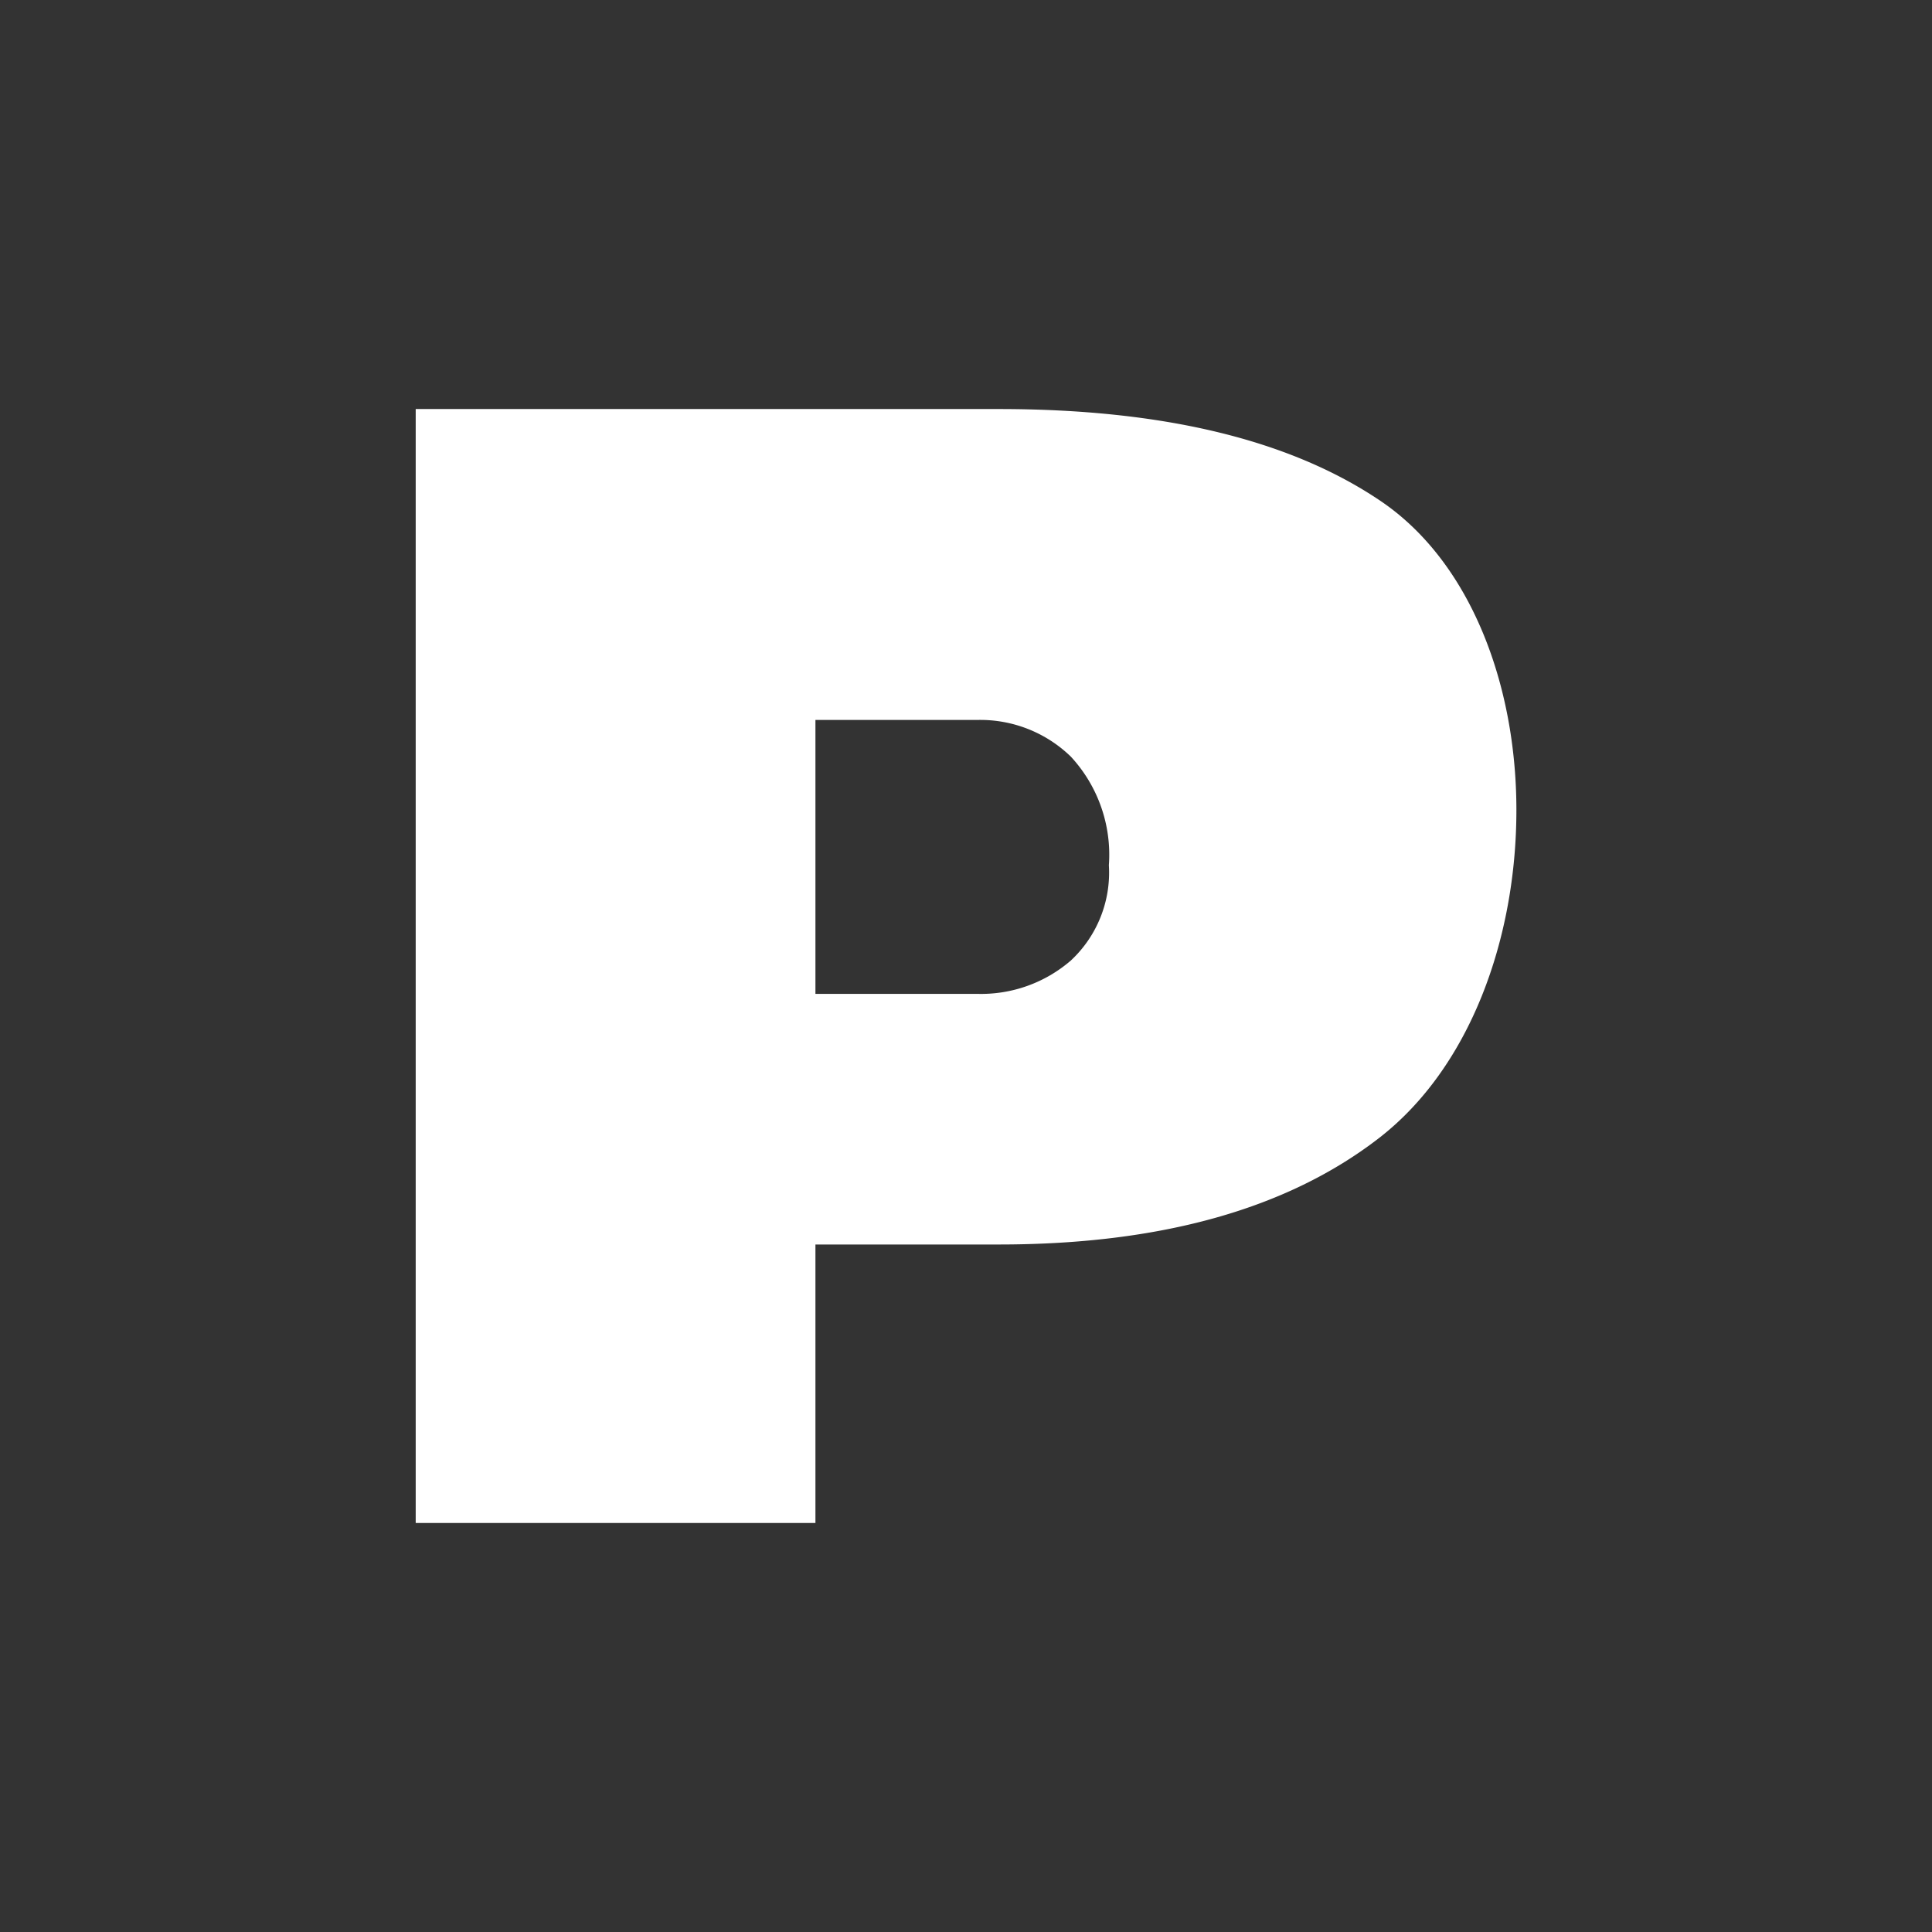 <?xml version="1.0" encoding="utf-8"?>
<svg xmlns="http://www.w3.org/2000/svg" width="60" height="60" viewBox="0 0 60 60"><rect x="0" y="0" width="60" height="60" fill="#333333" stroke="none"/><path data-name="Path 239-inner" d="M25.324 47.297H12.91V12.703h18.107q7.635 0 11.855 2.853c2.813 1.9 4.221 5.728 4.221 9.6 0 3.977-1.428 8-4.283 10.2s-6.787 3.293-11.793 3.293h-5.693zm5.017-16.432a4.26 4.26 0 002.917-1.037 3.73 3.73 0 001.179-2.957 4.487 4.487 0 00-1.179-3.371 4.036 4.036 0 00-2.917-1.141h-5.017v8.506z" fill="#fff"/><path data-name="Path 239-area" fill="none" d="M0 0h60v60H0z"/></svg>